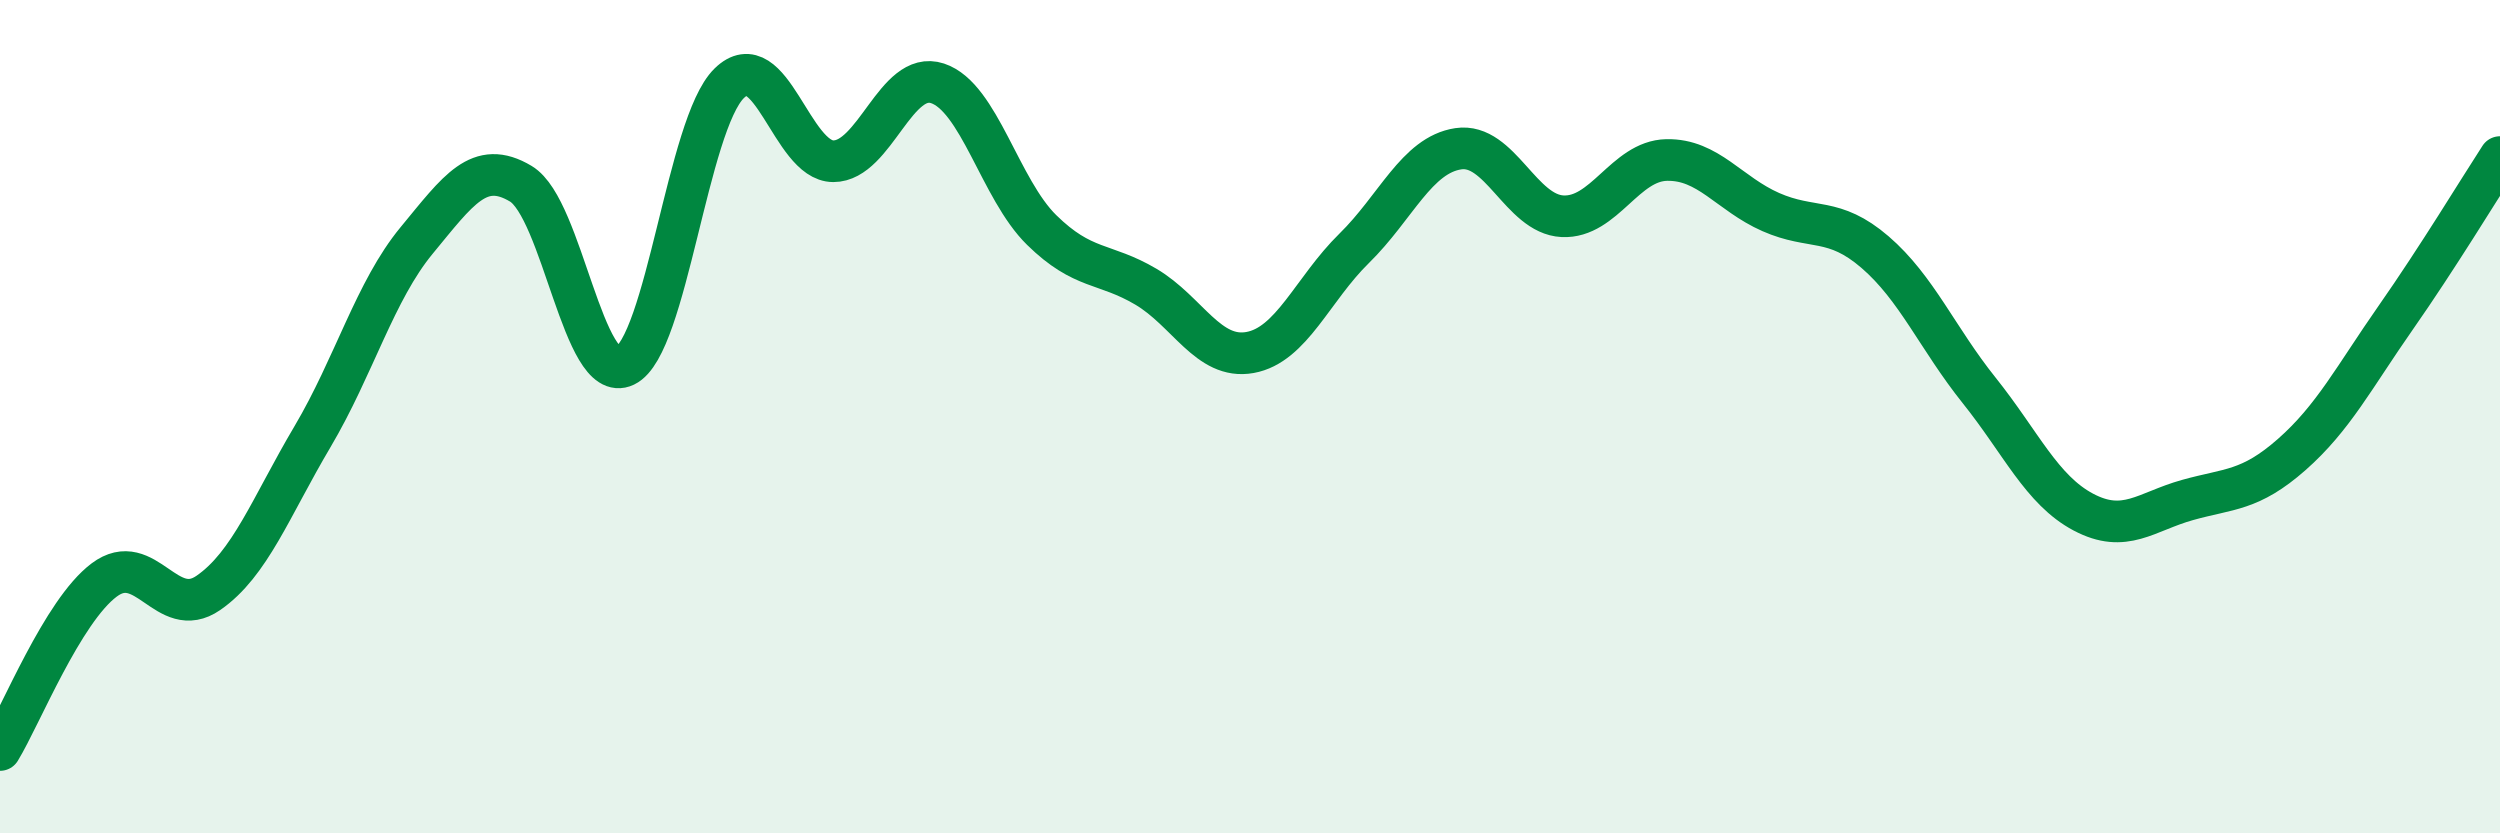 
    <svg width="60" height="20" viewBox="0 0 60 20" xmlns="http://www.w3.org/2000/svg">
      <path
        d="M 0,18 C 0.5,17.18 1.5,14.67 2.5,13.92 C 3.5,13.17 4,14.92 5,14.23 C 6,13.54 6.5,12.17 7.5,10.48 C 8.5,8.79 9,6.98 10,5.77 C 11,4.56 11.5,3.81 12.5,4.41 C 13.5,5.01 14,9.26 15,8.78 C 16,8.3 16.5,2.98 17.5,2 C 18.5,1.02 19,3.87 20,3.87 C 21,3.87 21.5,1.67 22.5,2 C 23.5,2.33 24,4.54 25,5.52 C 26,6.5 26.5,6.29 27.5,6.88 C 28.5,7.47 29,8.64 30,8.46 C 31,8.28 31.5,6.94 32.5,5.96 C 33.5,4.98 34,3.72 35,3.57 C 36,3.42 36.5,5.14 37.5,5.19 C 38.5,5.24 39,3.86 40,3.84 C 41,3.82 41.5,4.65 42.5,5.09 C 43.5,5.53 44,5.19 45,6.05 C 46,6.91 46.5,8.12 47.5,9.37 C 48.5,10.62 49,11.76 50,12.29 C 51,12.82 51.5,12.28 52.5,12 C 53.5,11.72 54,11.79 55,10.91 C 56,10.03 56.5,9.05 57.5,7.62 C 58.5,6.19 59.5,4.54 60,3.77L60 20L0 20Z"
        fill="#008740"
        opacity="0.1"
        stroke-linecap="round"
        stroke-linejoin="round"
      />
      <path
        d="M 0,18 C 0.5,17.18 1.5,14.67 2.5,13.92 C 3.5,13.17 4,14.92 5,14.23 C 6,13.54 6.5,12.17 7.5,10.48 C 8.5,8.79 9,6.98 10,5.77 C 11,4.56 11.5,3.81 12.5,4.41 C 13.5,5.01 14,9.26 15,8.78 C 16,8.3 16.5,2.98 17.5,2 C 18.5,1.02 19,3.87 20,3.87 C 21,3.87 21.5,1.67 22.5,2 C 23.5,2.33 24,4.54 25,5.52 C 26,6.5 26.5,6.29 27.5,6.88 C 28.5,7.47 29,8.64 30,8.46 C 31,8.28 31.5,6.94 32.5,5.96 C 33.5,4.98 34,3.72 35,3.57 C 36,3.42 36.5,5.14 37.5,5.19 C 38.5,5.24 39,3.86 40,3.84 C 41,3.82 41.5,4.65 42.5,5.09 C 43.5,5.53 44,5.19 45,6.05 C 46,6.91 46.5,8.12 47.5,9.37 C 48.5,10.62 49,11.76 50,12.29 C 51,12.82 51.5,12.28 52.5,12 C 53.5,11.72 54,11.79 55,10.91 C 56,10.03 56.5,9.05 57.5,7.62 C 58.5,6.19 59.5,4.54 60,3.77"
        stroke="#008740"
        stroke-width="1"
        fill="none"
        stroke-linecap="round"
        stroke-linejoin="round"
      />
    </svg>
  